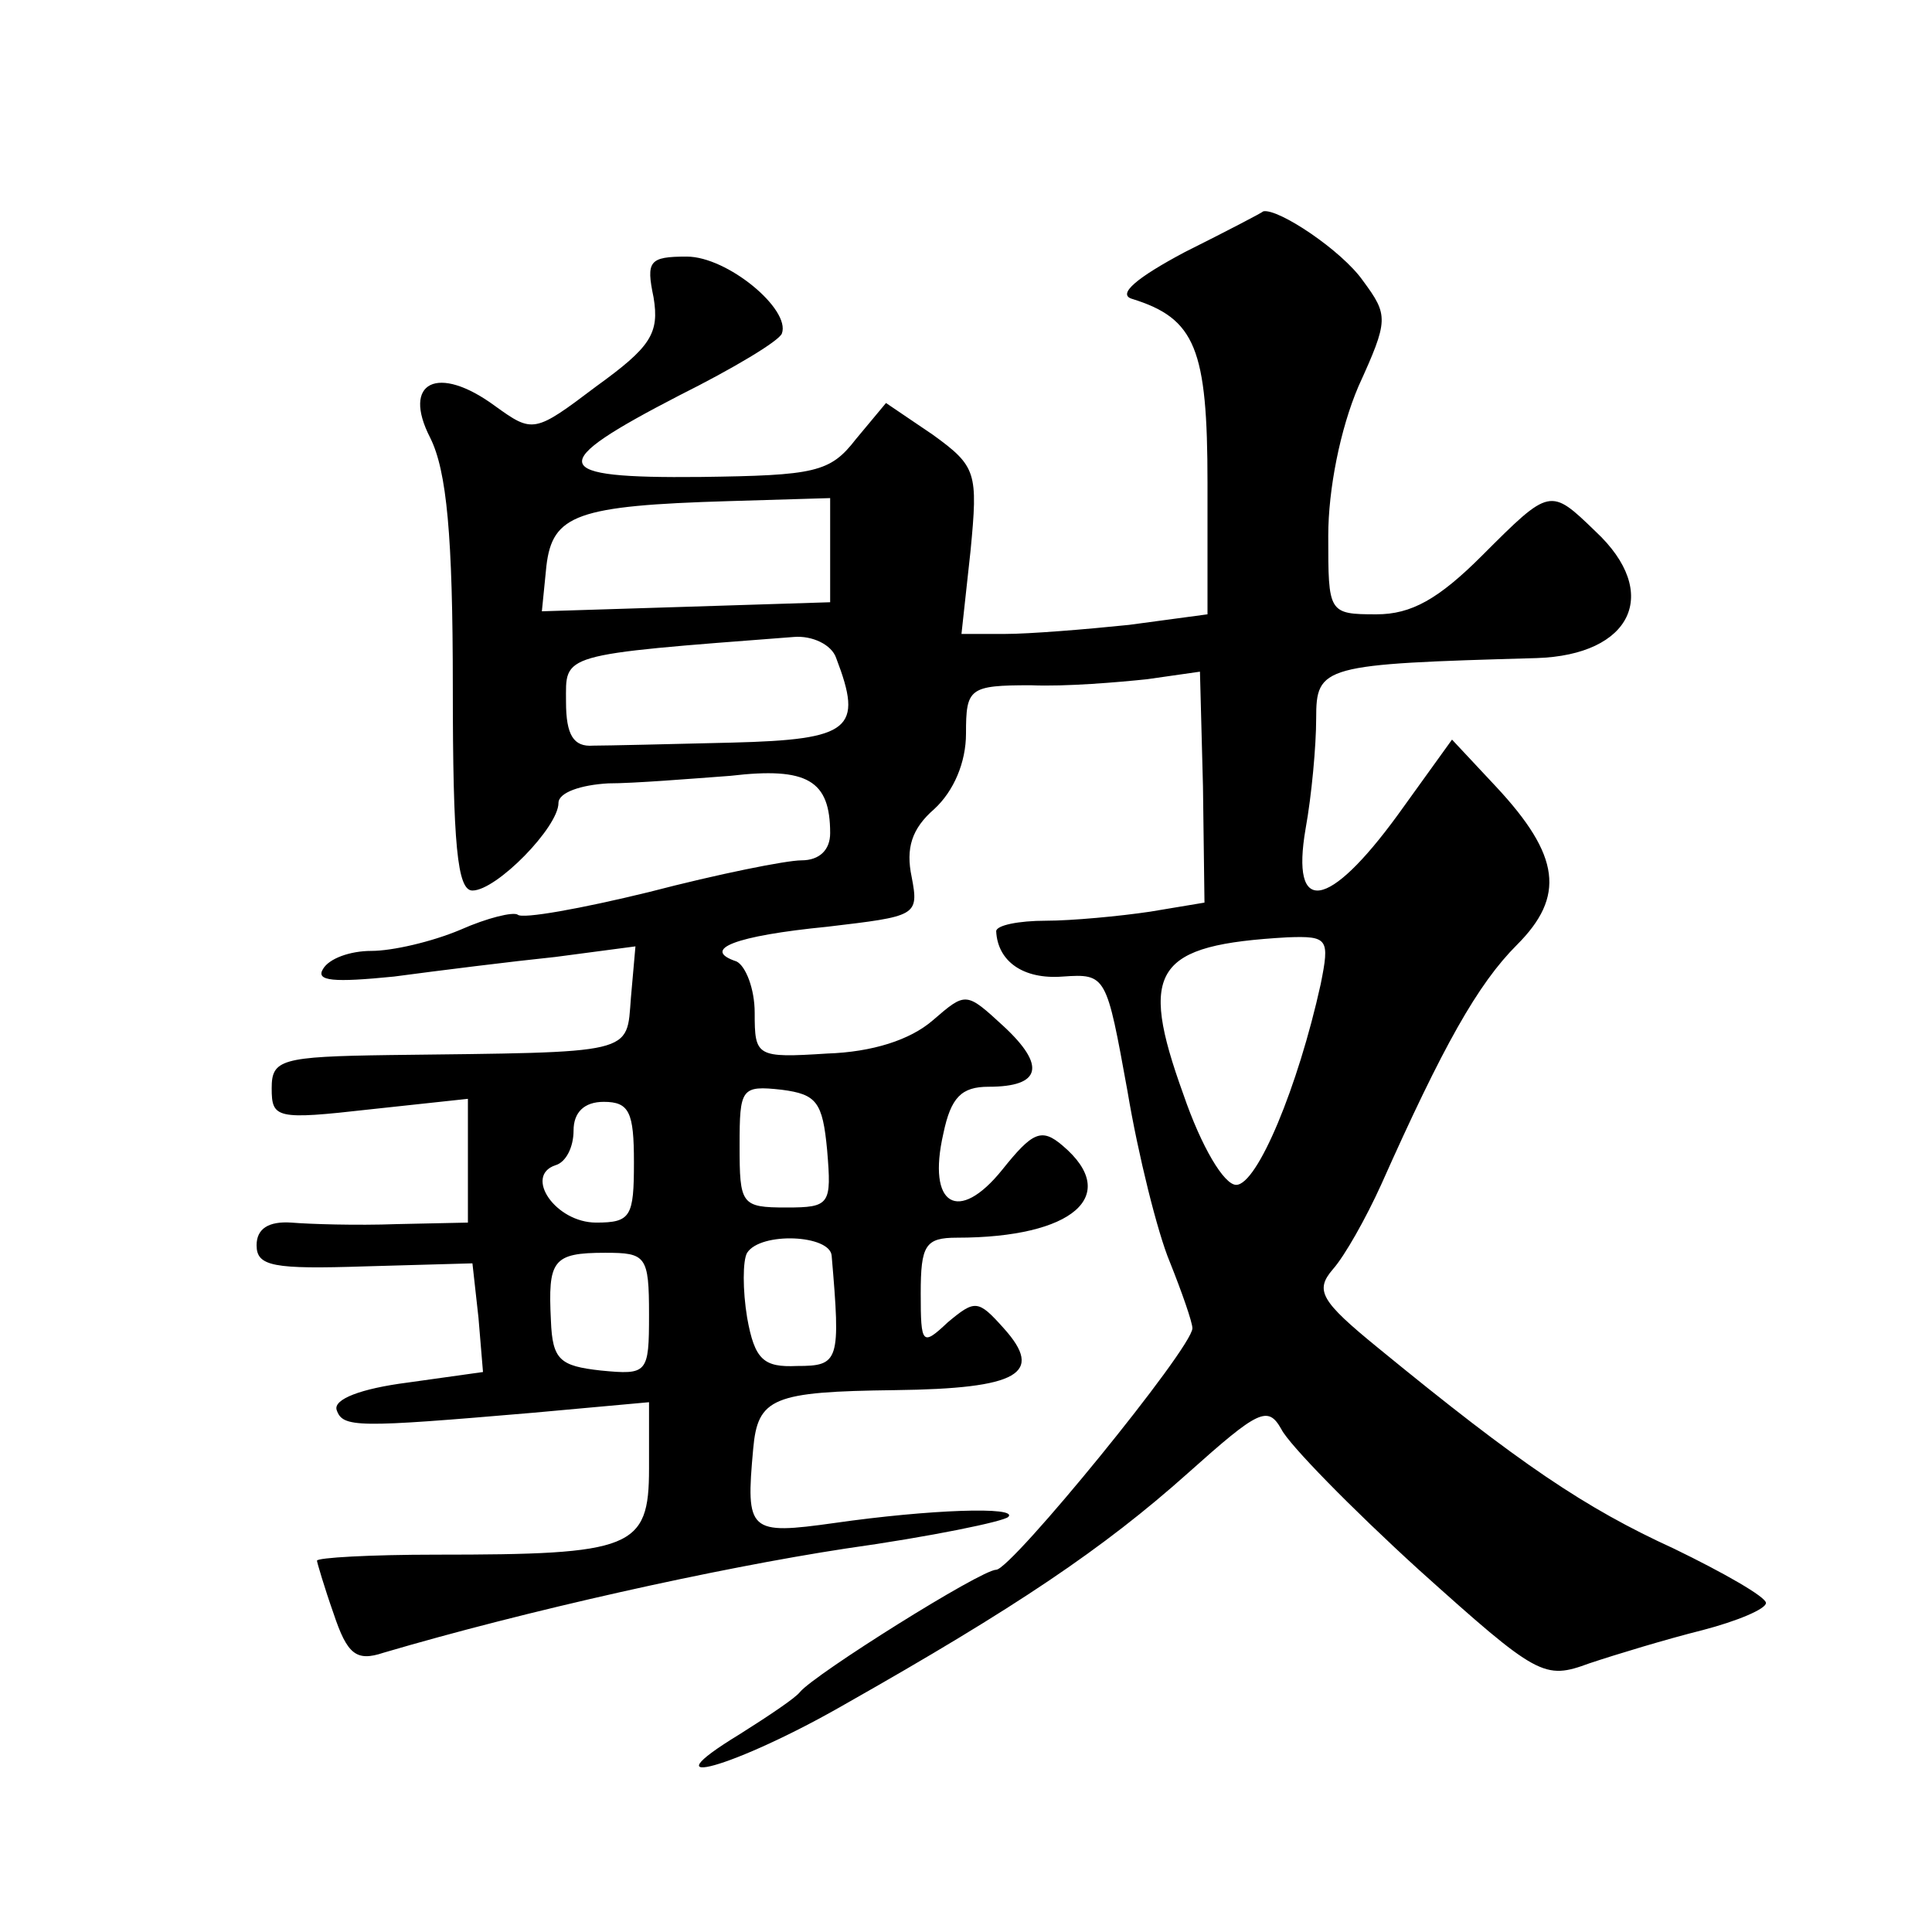 <?xml version="1.0" standalone="no"?>
<!DOCTYPE svg PUBLIC "-//W3C//DTD SVG 20010904//EN"
 "http://www.w3.org/TR/2001/REC-SVG-20010904/DTD/svg10.dtd">
<svg version="1.0" xmlns="http://www.w3.org/2000/svg"
 width="128pt" height="128pt" viewBox="0 0 128 128"
 preserveAspectRatio="xMidYMid meet">
<g transform="translate(0,128) scale(0.1,-0.1)"
fill="#0" stroke="none">
<path d="M785 1113 c-32 -17 -45 -28 -35 -31 42 -13 50 -33 50 -122 l0 -87 -52
-7 c-29 -3 -66 -6 -82 -6 l-29 0 6 55 c5 52 4 56 -25 77 l-31 21 -20 -24 c-17 -22
-27 -24 -103 -25 -101 -1 -103 8 -14 54 36 18 66 36 68 41 6 16 -36 51 -63 51 -25
0 -27 -3 -22 -27 4 -24 -2 -33 -38 -59 -41 -31 -42 -31 -67 -13 -38 28 -62 16 -43
-21 11 -22 15 -65 15 -165 0 -105 3 -135 13 -135 16 0 57 42 57 58 0 7 15 12 33
13 17 0 54 3 81 5 51 6 66 -3 66 -38 0 -11 -7 -18 -19 -18 -10 0 -55 -9 -101 -21
-45 -11 -84 -18 -87 -15 -3 2 -20 -2 -38 -10 -19 -8 -45 -14 -59 -14 -14 0 -28
-5 -32 -12 -5 -8 7 -9 47 -5 30 4 78 10 107 13 l53 7 -3 -34 c-3 -38 4 -36 -160
-38 -72 -1 -78 -3 -78 -22 0 -20 3 -21 65 -14 l65 7 0 -41 0 -41 -47 -1 c-27 -1
-58 0 -70 1 -15 1 -23 -4 -23 -15 0 -14 11 -16 72 -14 l71 2 4 -36 3 -36 -50 -7
c-31 -4 -49 -11 -47 -18 4 -12 13 -12 130 -2 l77 7 0 -44 c0 -53 -11 -57 -141 -57
-44 0 -79 -2 -79 -4 0 -1 5 -18 11 -35 9 -27 15 -32 33 -26 95 28 221 56 306 69
57 8 105 18 108 21 7 7 -52 5 -115 -4 -57 -8 -59 -6 -54 49 3 34 13 38 94 39 82
1 99 11 72 41 -17 19 -19 19 -37 4 -17 -16 -18 -15 -18 19 0 32 3 37 24 37 77 0
109 28 70 61 -14 12 -20 9 -40 -16 -29 -36 -50 -24 -39 24 5 24 12 31 30 31 35
0 38 14 10 40 -25 23 -25 23 -47 4 -15 -13 -40 -21 -70 -22 -47 -3 -48 -2 -48 27
0 16 -6 31 -12 34 -24 8 -1 17 60 23 59 7 61 7 56 33 -4 19 0 32 15 45 13 12 21
31 21 50 0 30 2 32 43 32 23 -1 58 2 77 4 l35 5 2 -76 1 -77 -36 -6 c-20 -3 -52
-6 -69 -6 -18 0 -33 -3 -33 -7 1 -20 18 -32 44 -30 29 2 29 1 43 -76 7 -42 20 -94
28 -113 8 -20 15 -40 15 -44 0 -13 -120 -160 -130 -160 -10 0 -120 -69 -130 -81
-3 -4 -21 -16 -40 -28 -64 -39 -3 -22 70 20 113 64 171 103 227 153 47 42 53 45
62 29 5 -10 46 -52 91 -93 79 -71 83 -73 113 -62 18 6 51 16 75 22 23 6 42 14 42
18 0 4 -28 20 -61 36 -59 27 -102 56 -196 133 -38 31 -42 38 -30 52 8 9 22 34 32
56 41 92 64 133 90 159 32 32 29 59 -14 105 l-29 31 -36 -50 c-46 -63 -71 -67 -61
-9 4 22 7 55 7 73 0 35 4 36 146 40 63 2 83 43 39 84 -30 29 -30 29 -75 -16 -29
-29 -47 -39 -70 -39 -32 0 -32 1 -32 52 0 31 8 71 20 99 20 44 20 47 3 70 -14 20
-56 48 -66 46 -1 -1 -24 -13 -52 -27z m-235 -197 l0 -35 -95 -3 -96 -3 3 30 c4
34 20 40 121 43 l67 2 0 -34z m4 -72 c18 -47 10 -54 -69 -56 -41 -1 -83 -2 -92
-2 -13 -1 -18 7 -18 29 0 32 -6 31 151 43 12 1 25 -5 28 -14z m321 -216 c-15 -68
-42 -133 -56 -133 -8 0 -23 25 -35 60 -30 83 -19 99 69 104 27 1 28 -1 22 -31z
m-327 -110 c3 -36 2 -38 -27 -38 -30 0 -31 2 -31 41 0 38 1 40 28 37 23 -3 27 -8
30 -40z m-128 -8 c0 -36 -2 -40 -25 -40 -27 0 -48 31 -27 38 7 2 12 12 12 23 0
12 7 19 20 19 17 0 20 -7 20 -40z m131 -62 c6 -70 5 -73 -23 -73 -22 -1 -28 4 -33
32 -3 18 -3 38 0 43 9 14 55 12 56 -2z m-121 -39 c0 -39 -1 -40 -32 -37 -27 3 -32
7 -33 33 -2 40 1 45 36 45 27 0 29 -2 29 -41z"/>
</g>
</svg>
